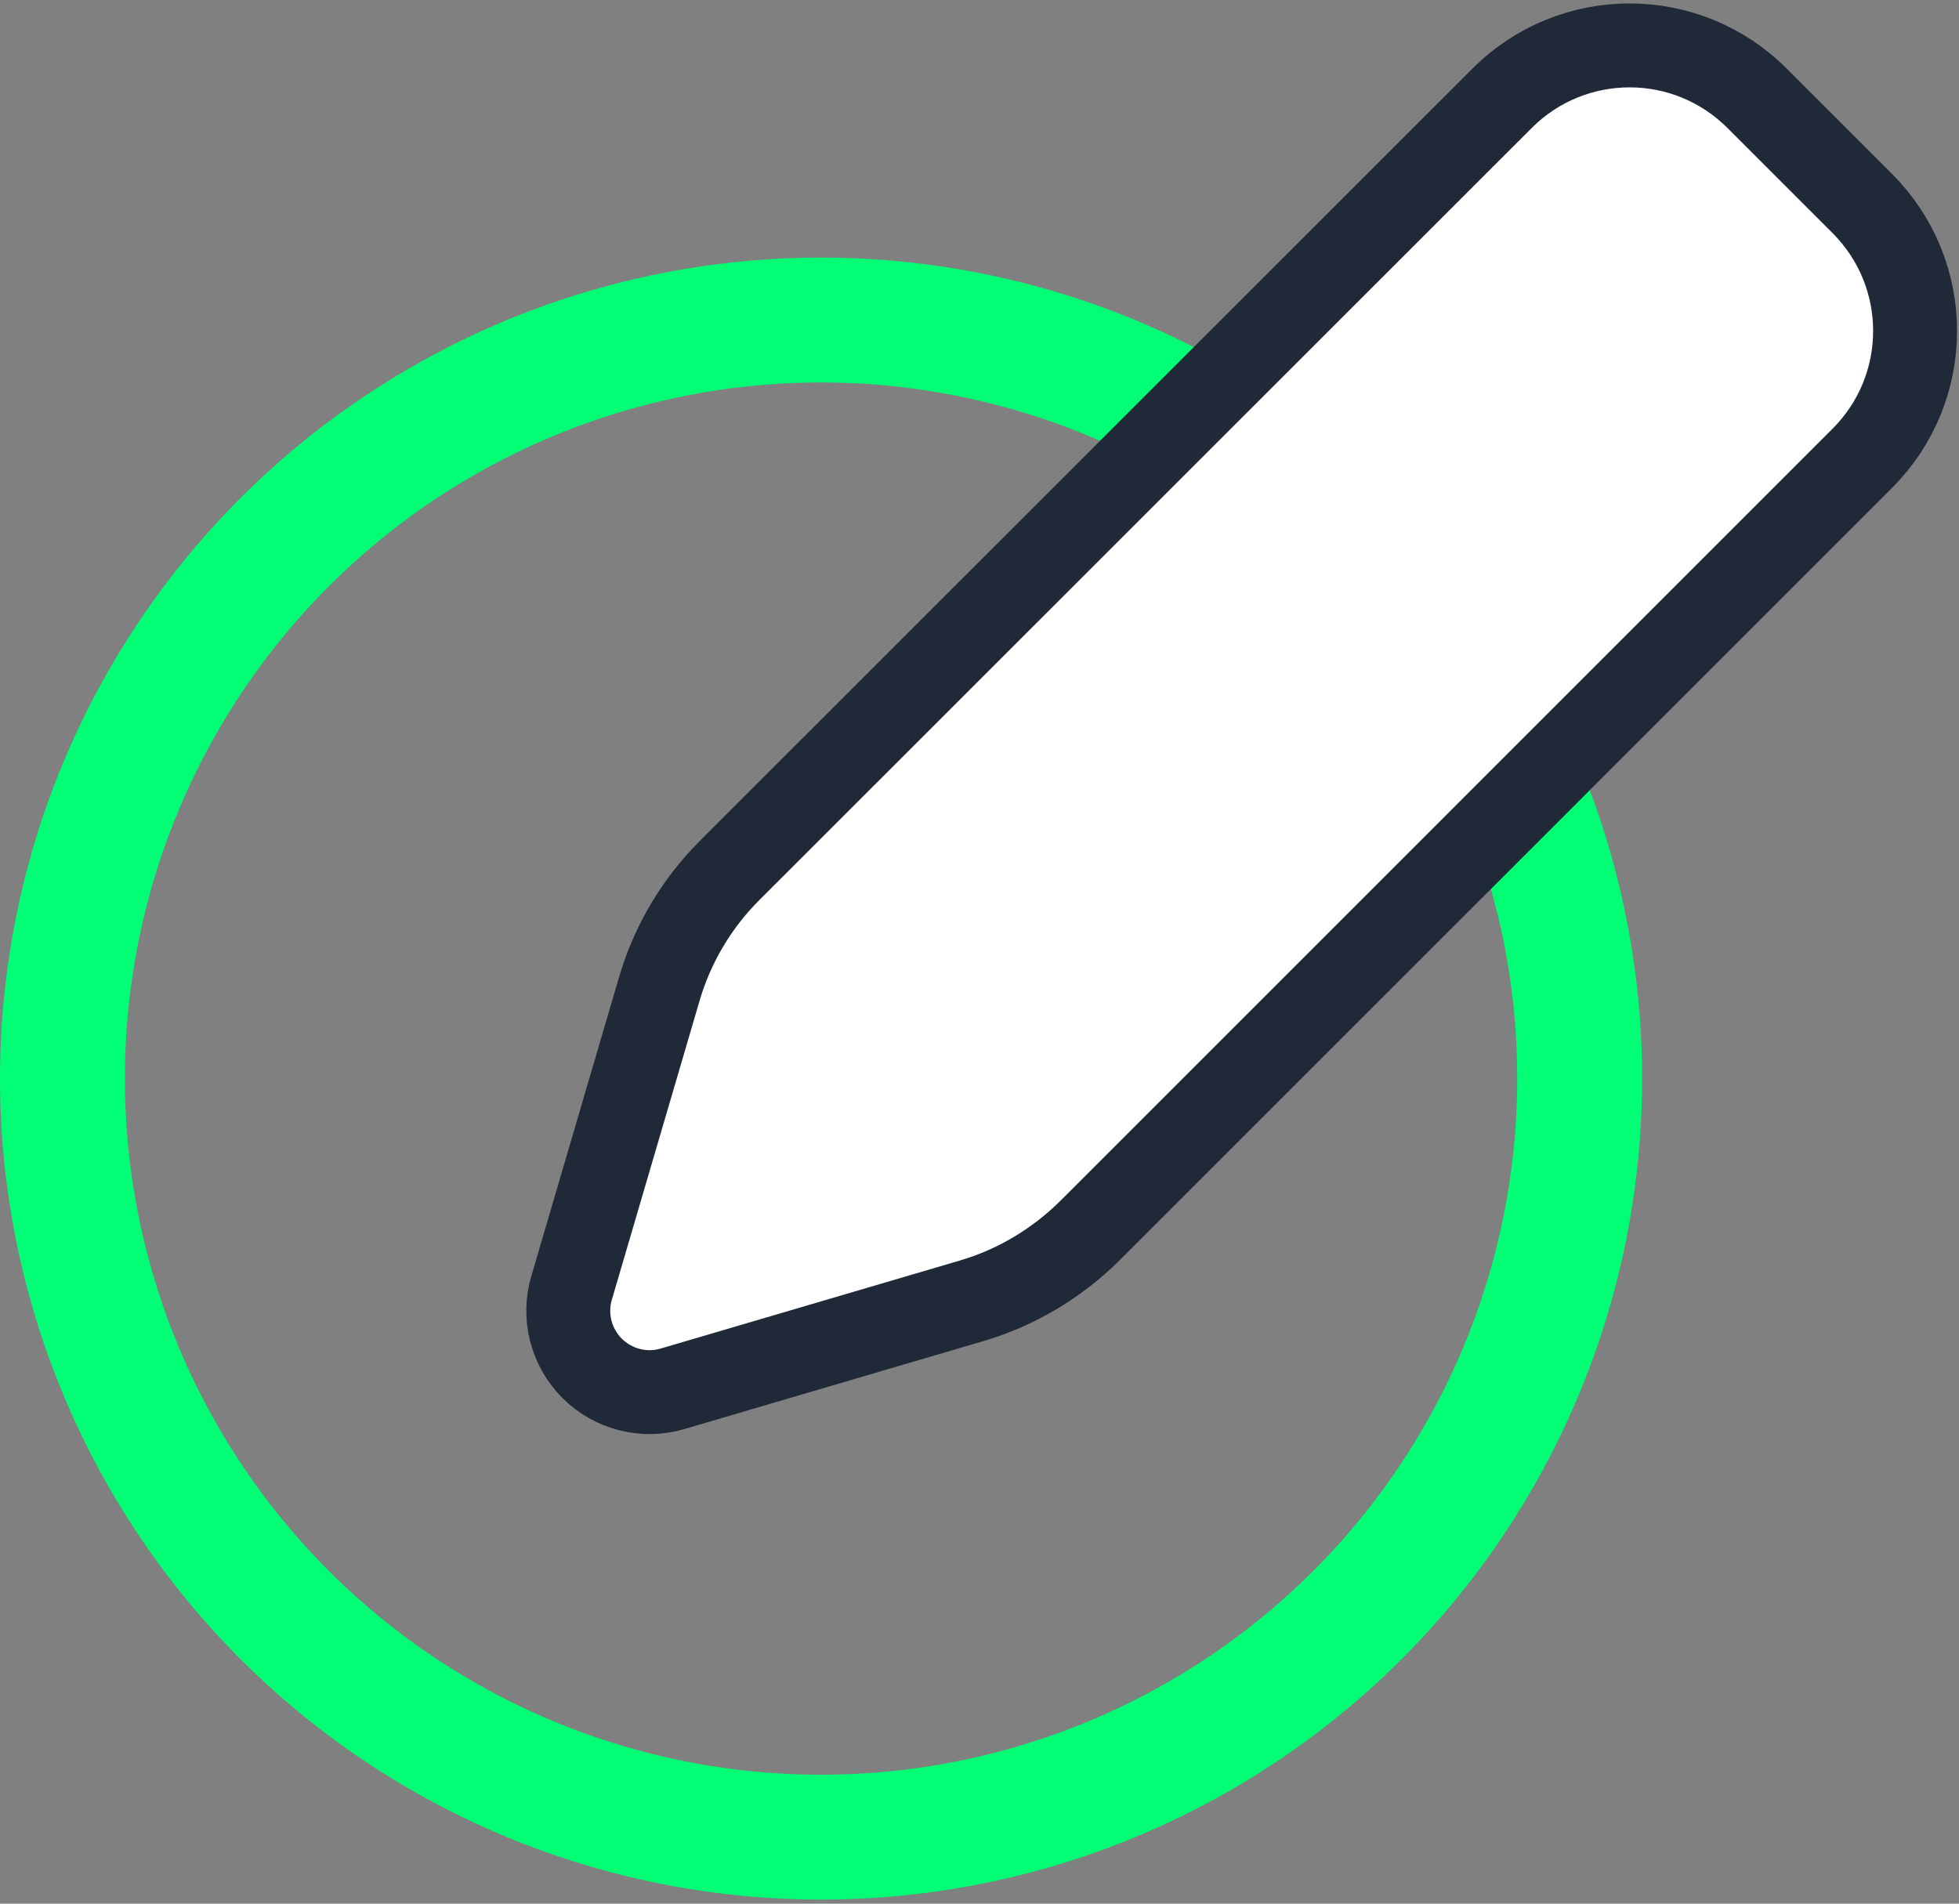 <svg width="426" height="414" viewBox="0 0 426 414" fill="none" xmlns="http://www.w3.org/2000/svg">
<rect x="0" y="0" width="426" height="414" fill="#808080" stroke="none"/>
<circle cx="178.545" cy="234.567" r="164.968" stroke="#00FF75" stroke-width="27.155"/>
<path d="M158.668 189.293L158.667 189.294C151.467 196.494 146.214 205.348 143.366 215.092C143.366 215.094 143.365 215.096 143.365 215.097L124.328 279.985C124.323 280.001 124.318 280.017 124.313 280.033C122.425 286.317 124.234 293.052 128.755 297.573C133.277 302.095 140.015 303.904 146.3 302.013C146.314 302.009 146.328 302.004 146.342 302L211.23 282.909C221.006 280.053 229.84 274.737 237.005 267.636L237.019 267.621L237.033 267.607L404.959 99.681C420.283 84.357 420.283 59.57 404.959 44.245L382.082 21.369C366.758 6.044 341.97 6.044 326.646 21.369L158.668 189.293Z" fill="white" stroke="#1F2937" stroke-width="18.249"/>
</svg>
